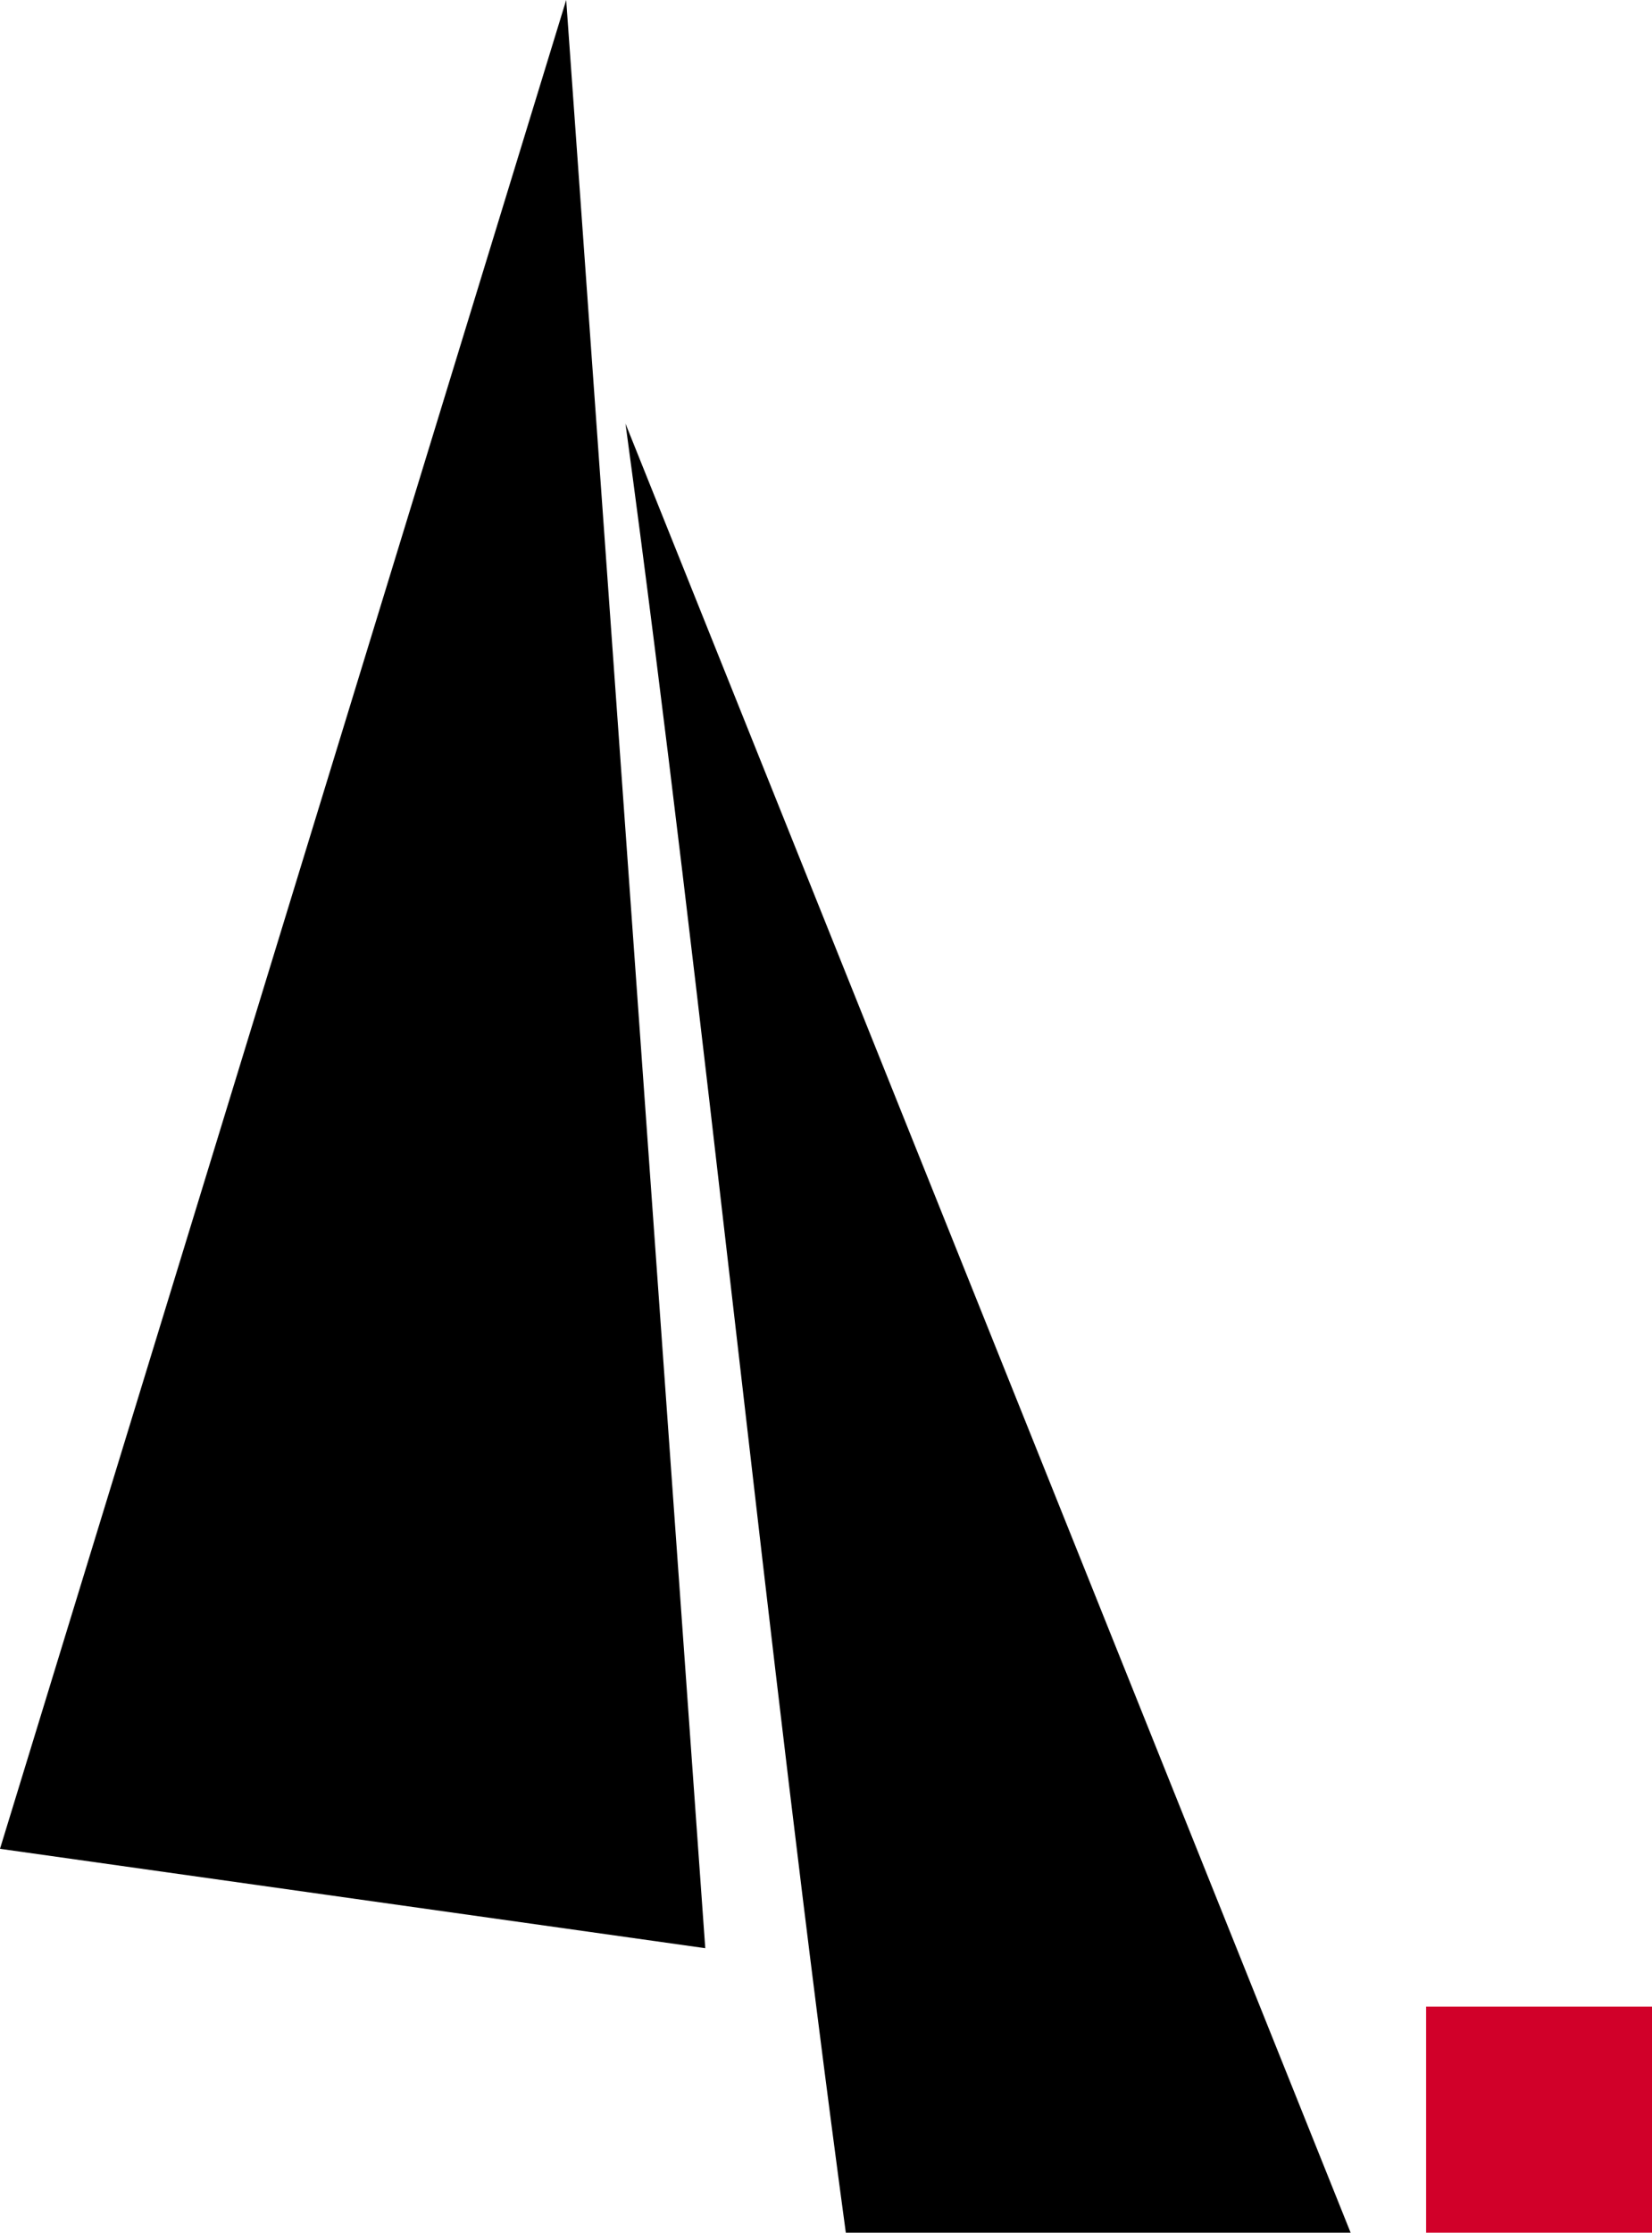 <?xml version="1.0" encoding="UTF-8"?>
<svg id="Calque_2" data-name="Calque 2" xmlns="http://www.w3.org/2000/svg" viewBox="0 0 166.31 224.62">
  <defs>
    <style>
      .cls-1 {
        fill: #000;
      }

      .cls-1, .cls-2 {
        stroke-width: 0px;
      }

      .cls-2 {
        fill: #d10029;
      }
    </style>
  </defs>
  <g id="Calque_1-2" data-name="Calque 1">
    <path class="cls-1" d="M71,196L0,186,57,0"/>
    <path class="cls-1" d="M85.15,224.62c-8-59-14.18-123-22.18-182l73,182h-50.82Z"/>
    <rect class="cls-2" x="143.57" y="201.88" width="22.74" height="22.74"/>
  </g>
</svg>